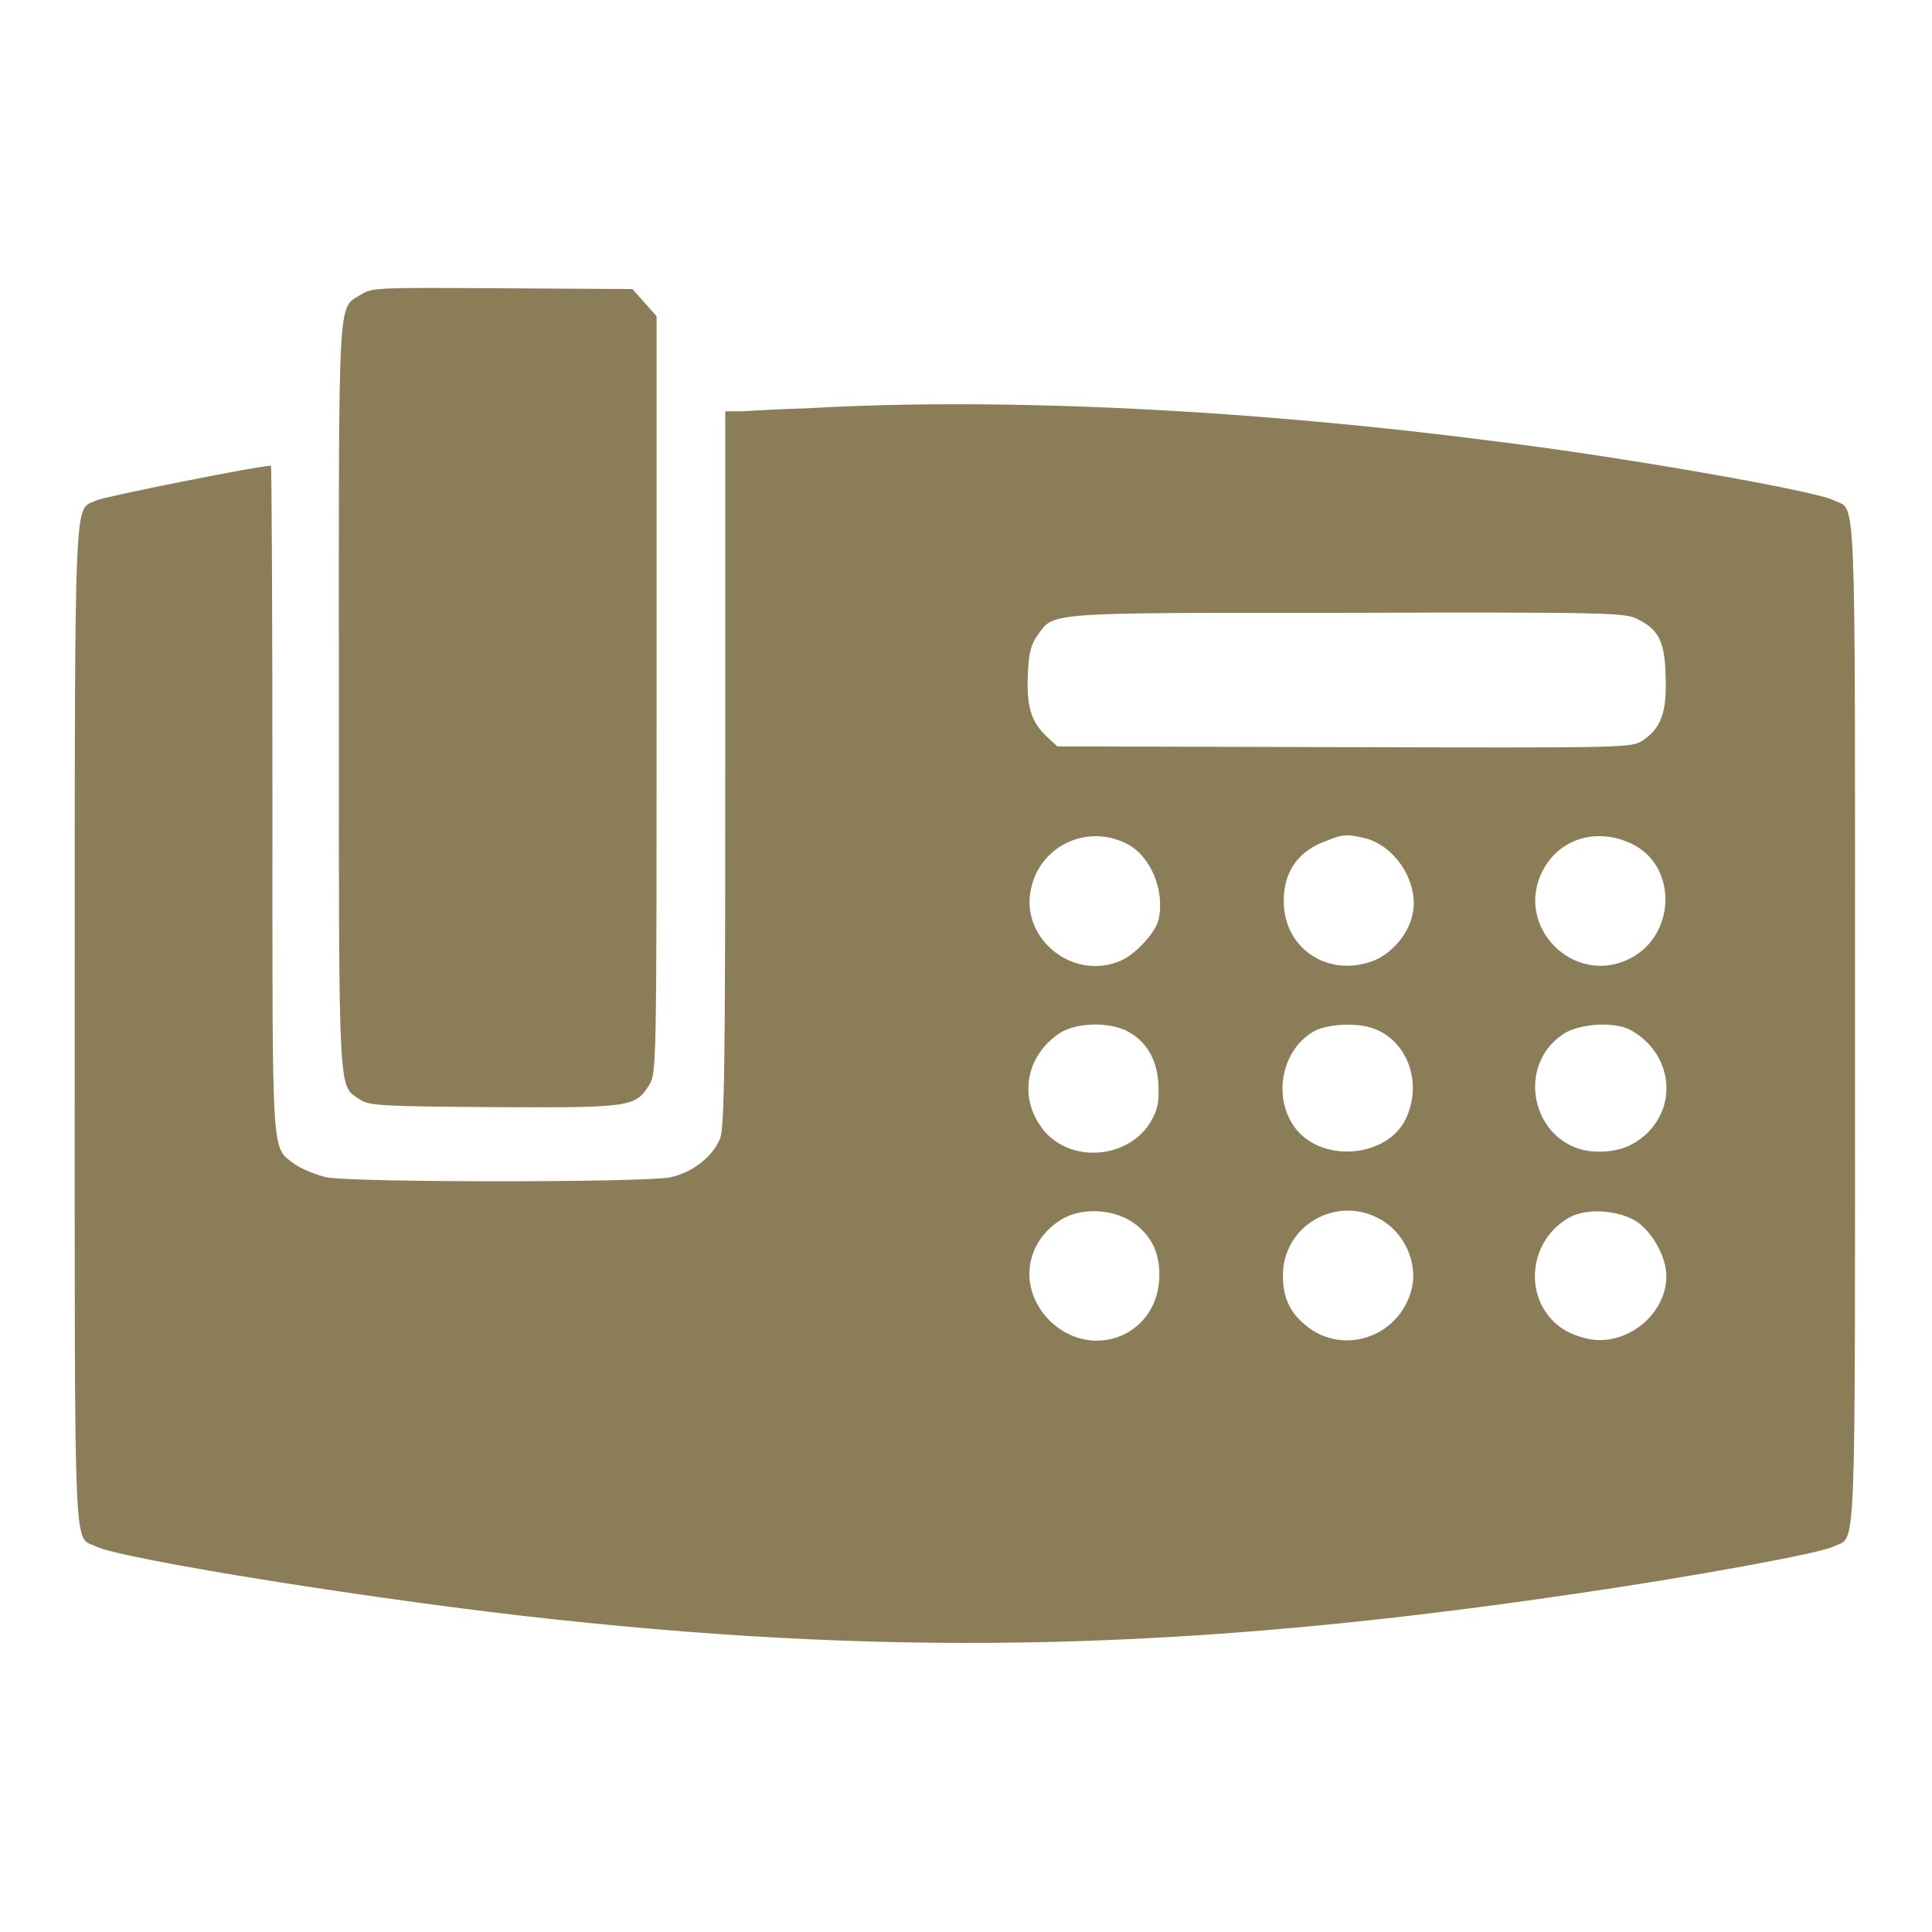 <?xml version="1.0" encoding="utf-8"?>
<!-- Generator: Adobe Illustrator 26.0.3, SVG Export Plug-In . SVG Version: 6.00 Build 0)  -->
<svg version="1.1" id="Слой_1" xmlns="http://www.w3.org/2000/svg" xmlns:xlink="http://www.w3.org/1999/xlink" x="0px" y="0px"
	 viewBox="0 0 256 256" style="enable-background:new 0 0 256 256;" xml:space="preserve">
<style type="text/css">
	.st0{fill:#8B7D58;}
</style>
<g>
	<g>
		<g>
			<path class="st0" d="M47.9,39c-3.2,2-3-1.3-3,53.2c0,54.2-0.1,51.5,2.8,53.5c1.2,0.8,2.8,0.9,17.6,1c18.1,0.1,18.9,0,20.7-2.9
				c1-1.6,1-2.3,1-51.8V41.9l-1.6-1.8l-1.6-1.8l-17.1-0.1C50.2,38.1,49.3,38.1,47.9,39z"/>
			<path class="st0" d="M107,54.1c-3.4,0.1-7.3,0.3-8.6,0.4h-2.3v47.4c0,38.7-0.1,47.7-0.7,49c-1,2.4-3.7,4.5-6.6,5.1
				c-3.2,0.7-41.9,0.7-45.5,0c-1.4-0.3-3.3-1.1-4.2-1.7c-3.2-2.5-3,0.5-3-48.3c0-24.3-0.1-44.3-0.2-44.3c-1.5,0-22.1,4.1-23.1,4.6
				c-3,1.5-2.9-3.7-2.9,69.3s-0.2,67.8,2.8,69.3c3.3,1.7,38.4,7.3,61,9.7c46.6,5,84.7,4,134.9-3.4c15.2-2.2,32.8-5.4,34.4-6.3
				c3-1.5,2.8,3.7,2.8-69.3s0.2-67.8-2.8-69.3c-2.2-1.2-27.1-5.6-43.9-7.7C166.2,54.3,132.9,52.6,107,54.1z M216.9,82
				c2.9,1.4,3.7,3,3.8,7.6c0.2,4.7-0.6,6.9-3,8.5c-1.5,1-2.1,1-39.6,0.9l-38-0.1l-1.5-1.4c-2-1.9-2.6-4-2.4-8.2
				c0.1-2.6,0.4-3.9,1.2-5c2.3-3.2,0.4-3.1,41-3.1C212.6,81.1,215.4,81.2,216.9,82z M149.3,111.8c3.2,1.6,5.1,6.3,4.2,10.1
				c-0.4,1.7-3.1,4.6-5,5.4c-6.5,2.8-13.6-3.2-11.8-9.9C138.1,111.9,144.2,109.2,149.3,111.8z M181,111.1c4,1.1,7,5.9,6.2,9.9
				c-0.5,2.7-2.7,5.3-5.2,6.3c-6,2.3-11.9-1.6-11.9-7.9c0-4,2-6.7,5.7-8C178,110.5,178.5,110.5,181,111.1z M216.2,111.8
				c6.1,2.9,5.9,12.1-0.2,15.2c-7.4,3.8-15.4-4.2-11.6-11.6C206.6,111.1,211.6,109.6,216.2,111.8z M149.1,136.5
				c2.7,1.3,4.2,3.7,4.4,7.2c0.1,2.4-0.1,3.3-1,4.9c-2.9,4.9-10.4,5.6-14.1,1.3c-3.5-4.2-2.6-9.9,2-13
				C142.6,135.5,146.6,135.4,149.1,136.5z M182.3,136.4c4.4,1.8,6.2,7.4,3.9,12c-2.6,5.1-11.3,5.7-14.7,0.9
				c-3-4.2-1.5-10.6,2.9-12.8C176.5,135.6,180.2,135.5,182.3,136.4z M215.9,136.4c5.5,2.9,6.6,9.8,2.2,13.9
				c-1.8,1.6-3.6,2.3-6.3,2.3c-8.5,0-11.6-11.4-4.3-15.8C209.8,135.6,213.8,135.4,215.9,136.4z M150,161.9c2.7,1.8,3.8,4.4,3.6,7.7
				c-0.5,7.6-9.1,10.7-14.5,5.4c-4.2-4.2-3.4-10.5,1.7-13.5C143.4,160,147.4,160.2,150,161.9z M182.6,161.4c3.4,1.7,5.4,5.9,4.4,9.6
				c-1.7,6.2-9.1,8.7-14,4.6c-2.1-1.7-3-3.7-3-6.5C169.9,162.6,176.8,158.4,182.6,161.4z M217.2,162.1c2,1.6,3.6,4.6,3.6,7
				c0,5.3-5.7,9.6-10.8,8.2c-2.8-0.7-4.5-2.1-5.7-4.3c-2.2-4.4-0.3-9.8,4.1-11.9C210.9,160,215.1,160.5,217.2,162.1z"/>
		</g>
	</g>
</g>
</svg>
